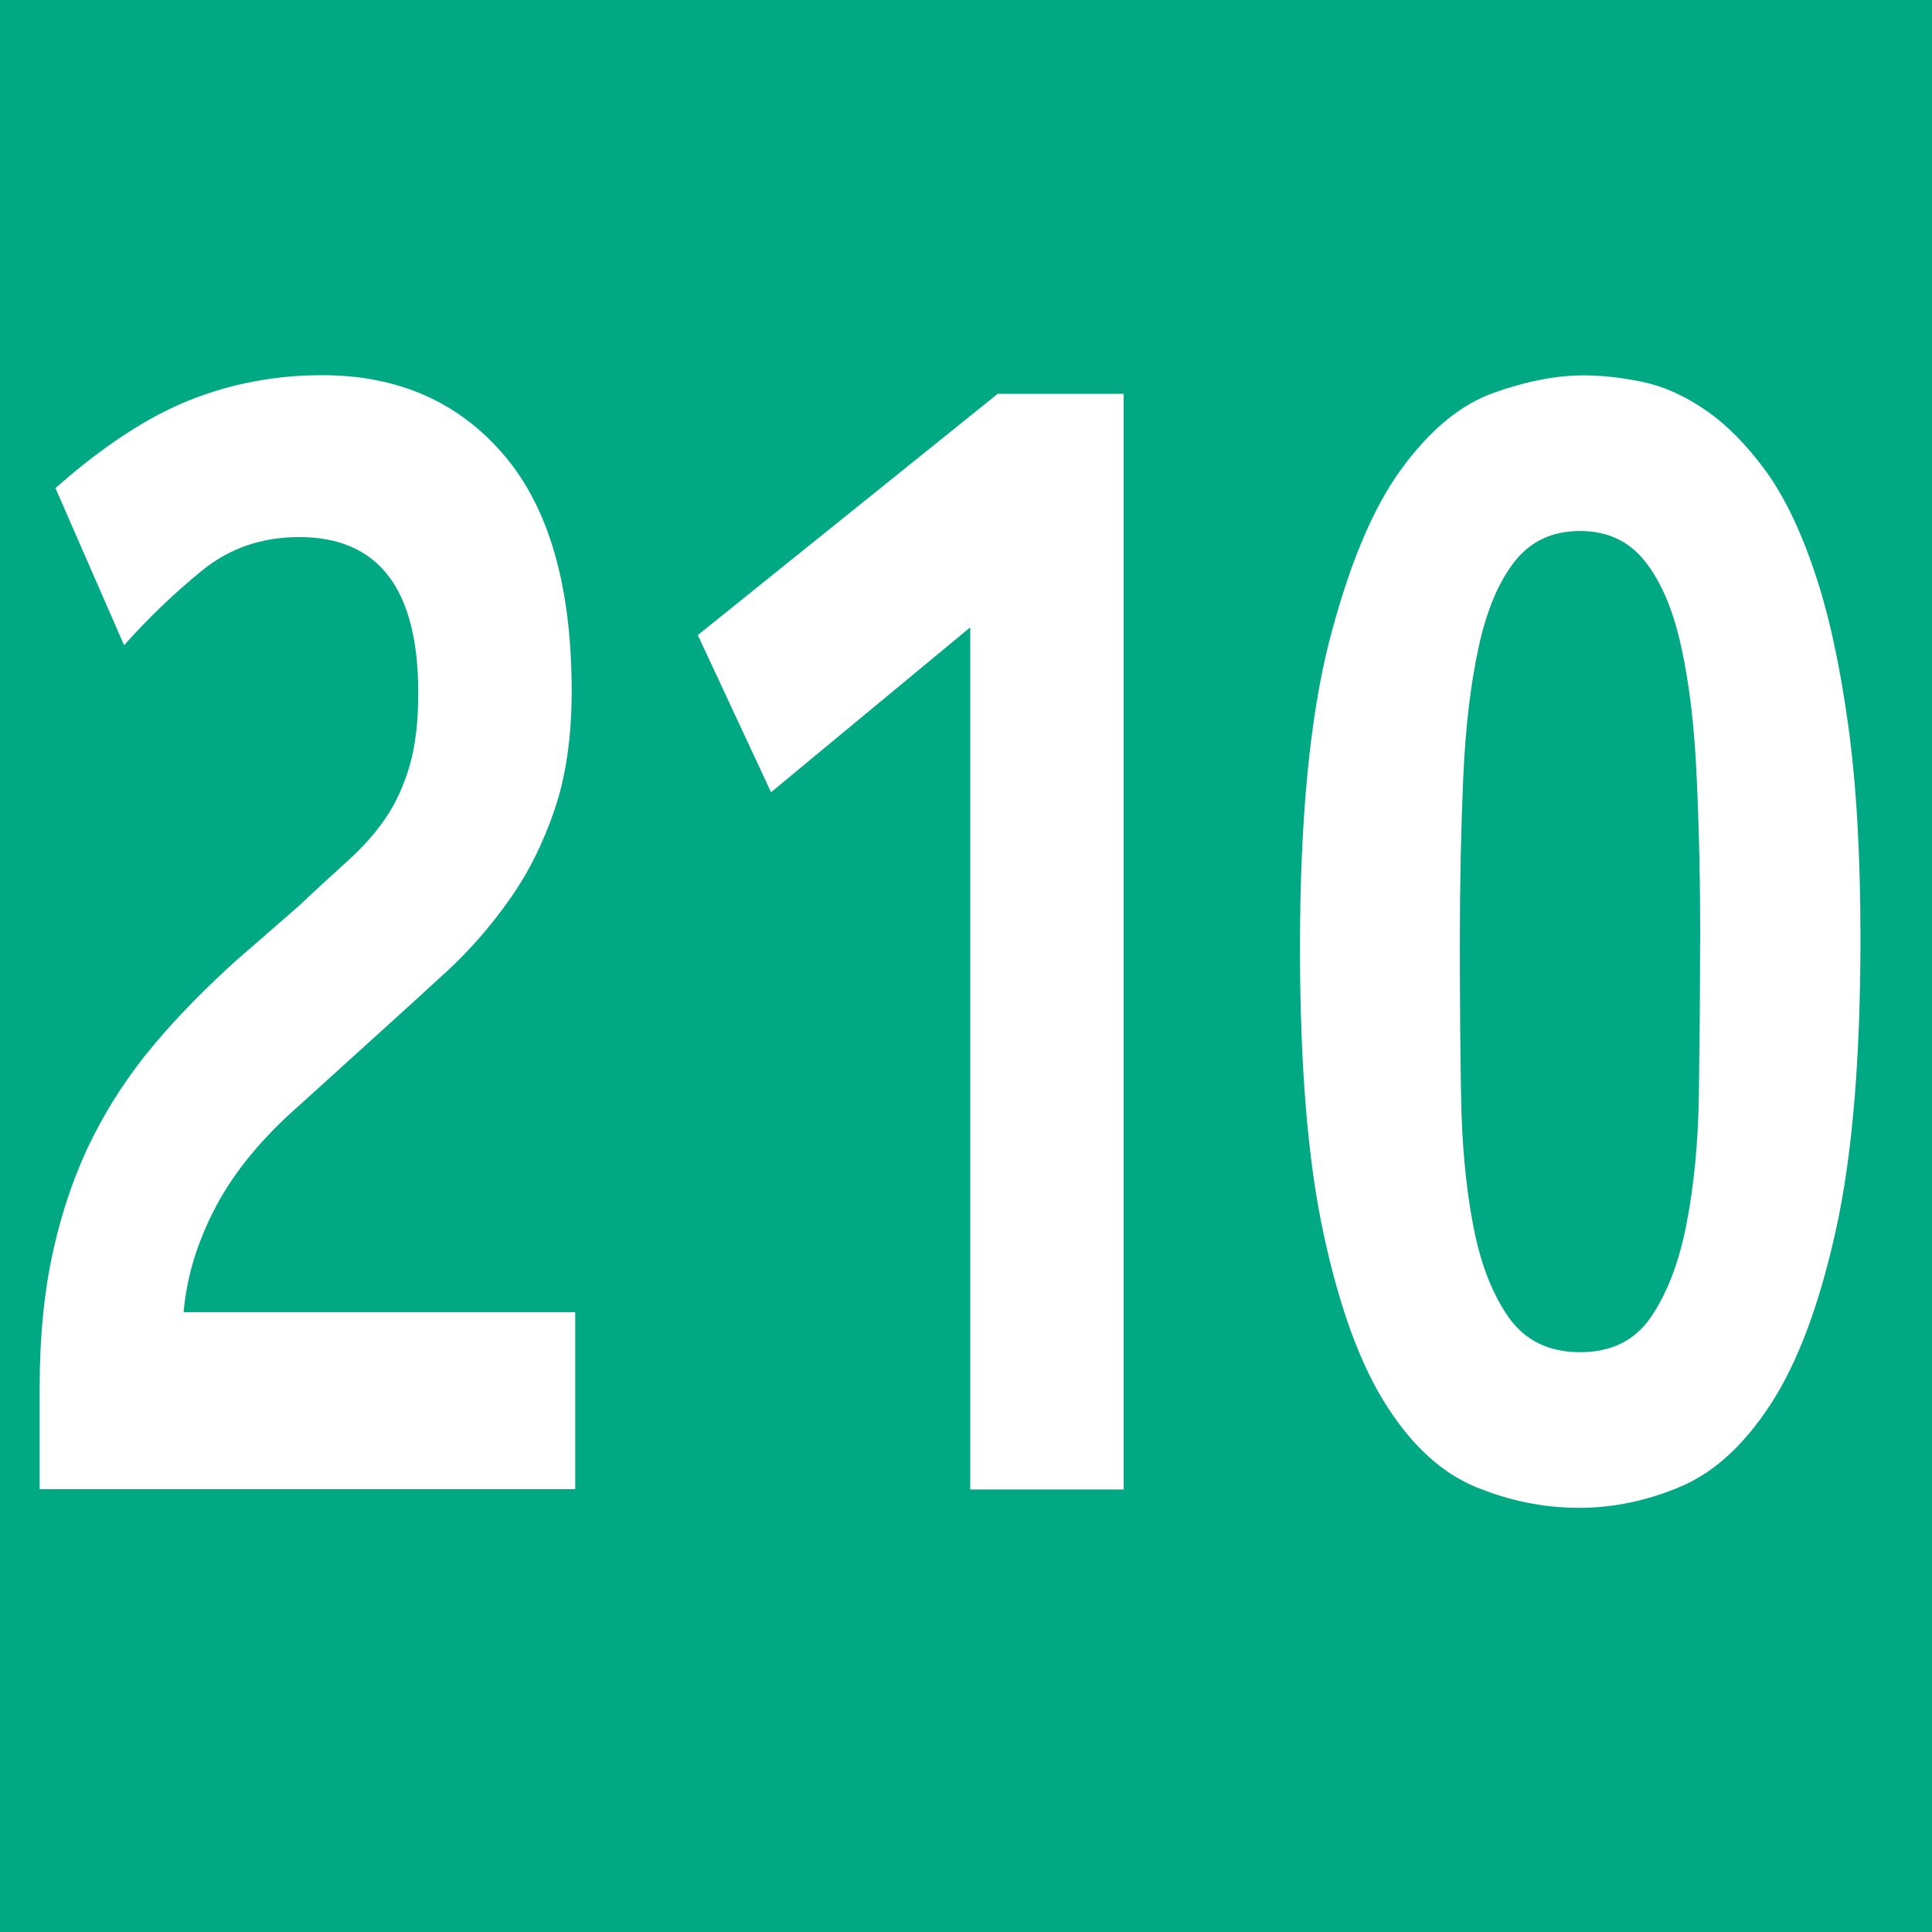 <?xml version="1.0" encoding="UTF-8"?><svg id="uuid-2d779273-9edb-4c9f-b94e-7033bbed7898" xmlns="http://www.w3.org/2000/svg" viewBox="0 0 11.396 11.396"><defs><style>.uuid-0c7e5faf-98a2-4768-92d7-78965248ed48{fill:#fff;}.uuid-3512f0b1-ff60-4aa8-bda8-d30a3ef04cd7{fill:#00a984;}</style></defs><g id="uuid-8ba3a701-3c77-494b-806d-0ca9c278df65"><g><rect class="uuid-3512f0b1-ff60-4aa8-bda8-d30a3ef04cd7" width="11.396" height="11.396"/><g><path class="uuid-0c7e5faf-98a2-4768-92d7-78965248ed48" d="M.234,8.786v-.604c0-.3,.027-.569,.081-.81,.054-.24,.13-.459,.229-.657s.22-.381,.361-.549,.303-.333,.482-.495l.372-.324c.108-.102,.206-.191,.293-.27s.162-.162,.223-.252c.061-.09,.108-.193,.142-.311,.034-.117,.05-.26,.05-.428,0-.612-.234-.918-.702-.918-.221,0-.412,.066-.574,.198-.162,.132-.315,.278-.459,.44l-.405-.927c.279-.246,.542-.419,.79-.518s.509-.148,.783-.148c.445,0,.802,.156,1.07,.468,.268,.312,.402,.777,.402,1.396,0,.27-.034,.504-.102,.702-.067,.197-.156,.375-.267,.53-.11,.156-.234,.298-.371,.424s-.276,.252-.415,.378l-.446,.404c-.22,.192-.386,.392-.496,.599s-.174,.416-.192,.626H3.393v1.044H.234Z"/><path class="uuid-0c7e5faf-98a2-4768-92d7-78965248ed48" d="M5.722,3.701l-1.174,.972-.432-.927,1.769-1.423h.743v6.463h-.905V3.701Z"/><path class="uuid-0c7e5faf-98a2-4768-92d7-78965248ed48" d="M10.974,5.537c0,.708-.048,1.281-.145,1.719-.097,.438-.224,.778-.381,1.021s-.335,.407-.533,.491c-.198,.084-.398,.126-.601,.126-.207,0-.409-.041-.607-.122-.198-.081-.374-.24-.526-.477-.153-.237-.277-.572-.371-1.004-.095-.432-.142-.999-.142-1.701,0-.756,.058-1.357,.172-1.805,.115-.446,.256-.786,.425-1.017,.168-.231,.35-.381,.543-.45,.193-.069,.371-.104,.533-.104,.112,0,.23,.014,.354,.04,.124,.027,.246,.083,.368,.167s.237,.201,.348,.351c.11,.15,.207,.349,.29,.595,.084,.246,.15,.546,.199,.899,.05,.354,.074,.777,.074,1.27Zm-.945,.026c0-.354-.007-.679-.021-.977-.013-.297-.043-.553-.091-.77-.047-.216-.118-.384-.213-.504-.094-.12-.223-.18-.385-.18-.162,0-.29,.06-.385,.18-.094,.12-.165,.288-.212,.504-.047,.217-.078,.473-.091,.77-.013,.298-.02,.623-.02,.977,0,.301,.002,.596,.007,.887,.004,.291,.028,.55,.071,.774,.042,.225,.112,.406,.209,.545,.097,.138,.237,.207,.422,.207s.324-.069,.418-.207c.095-.139,.165-.32,.209-.545s.07-.481,.074-.77,.007-.585,.007-.892Z"/></g></g></g></svg>